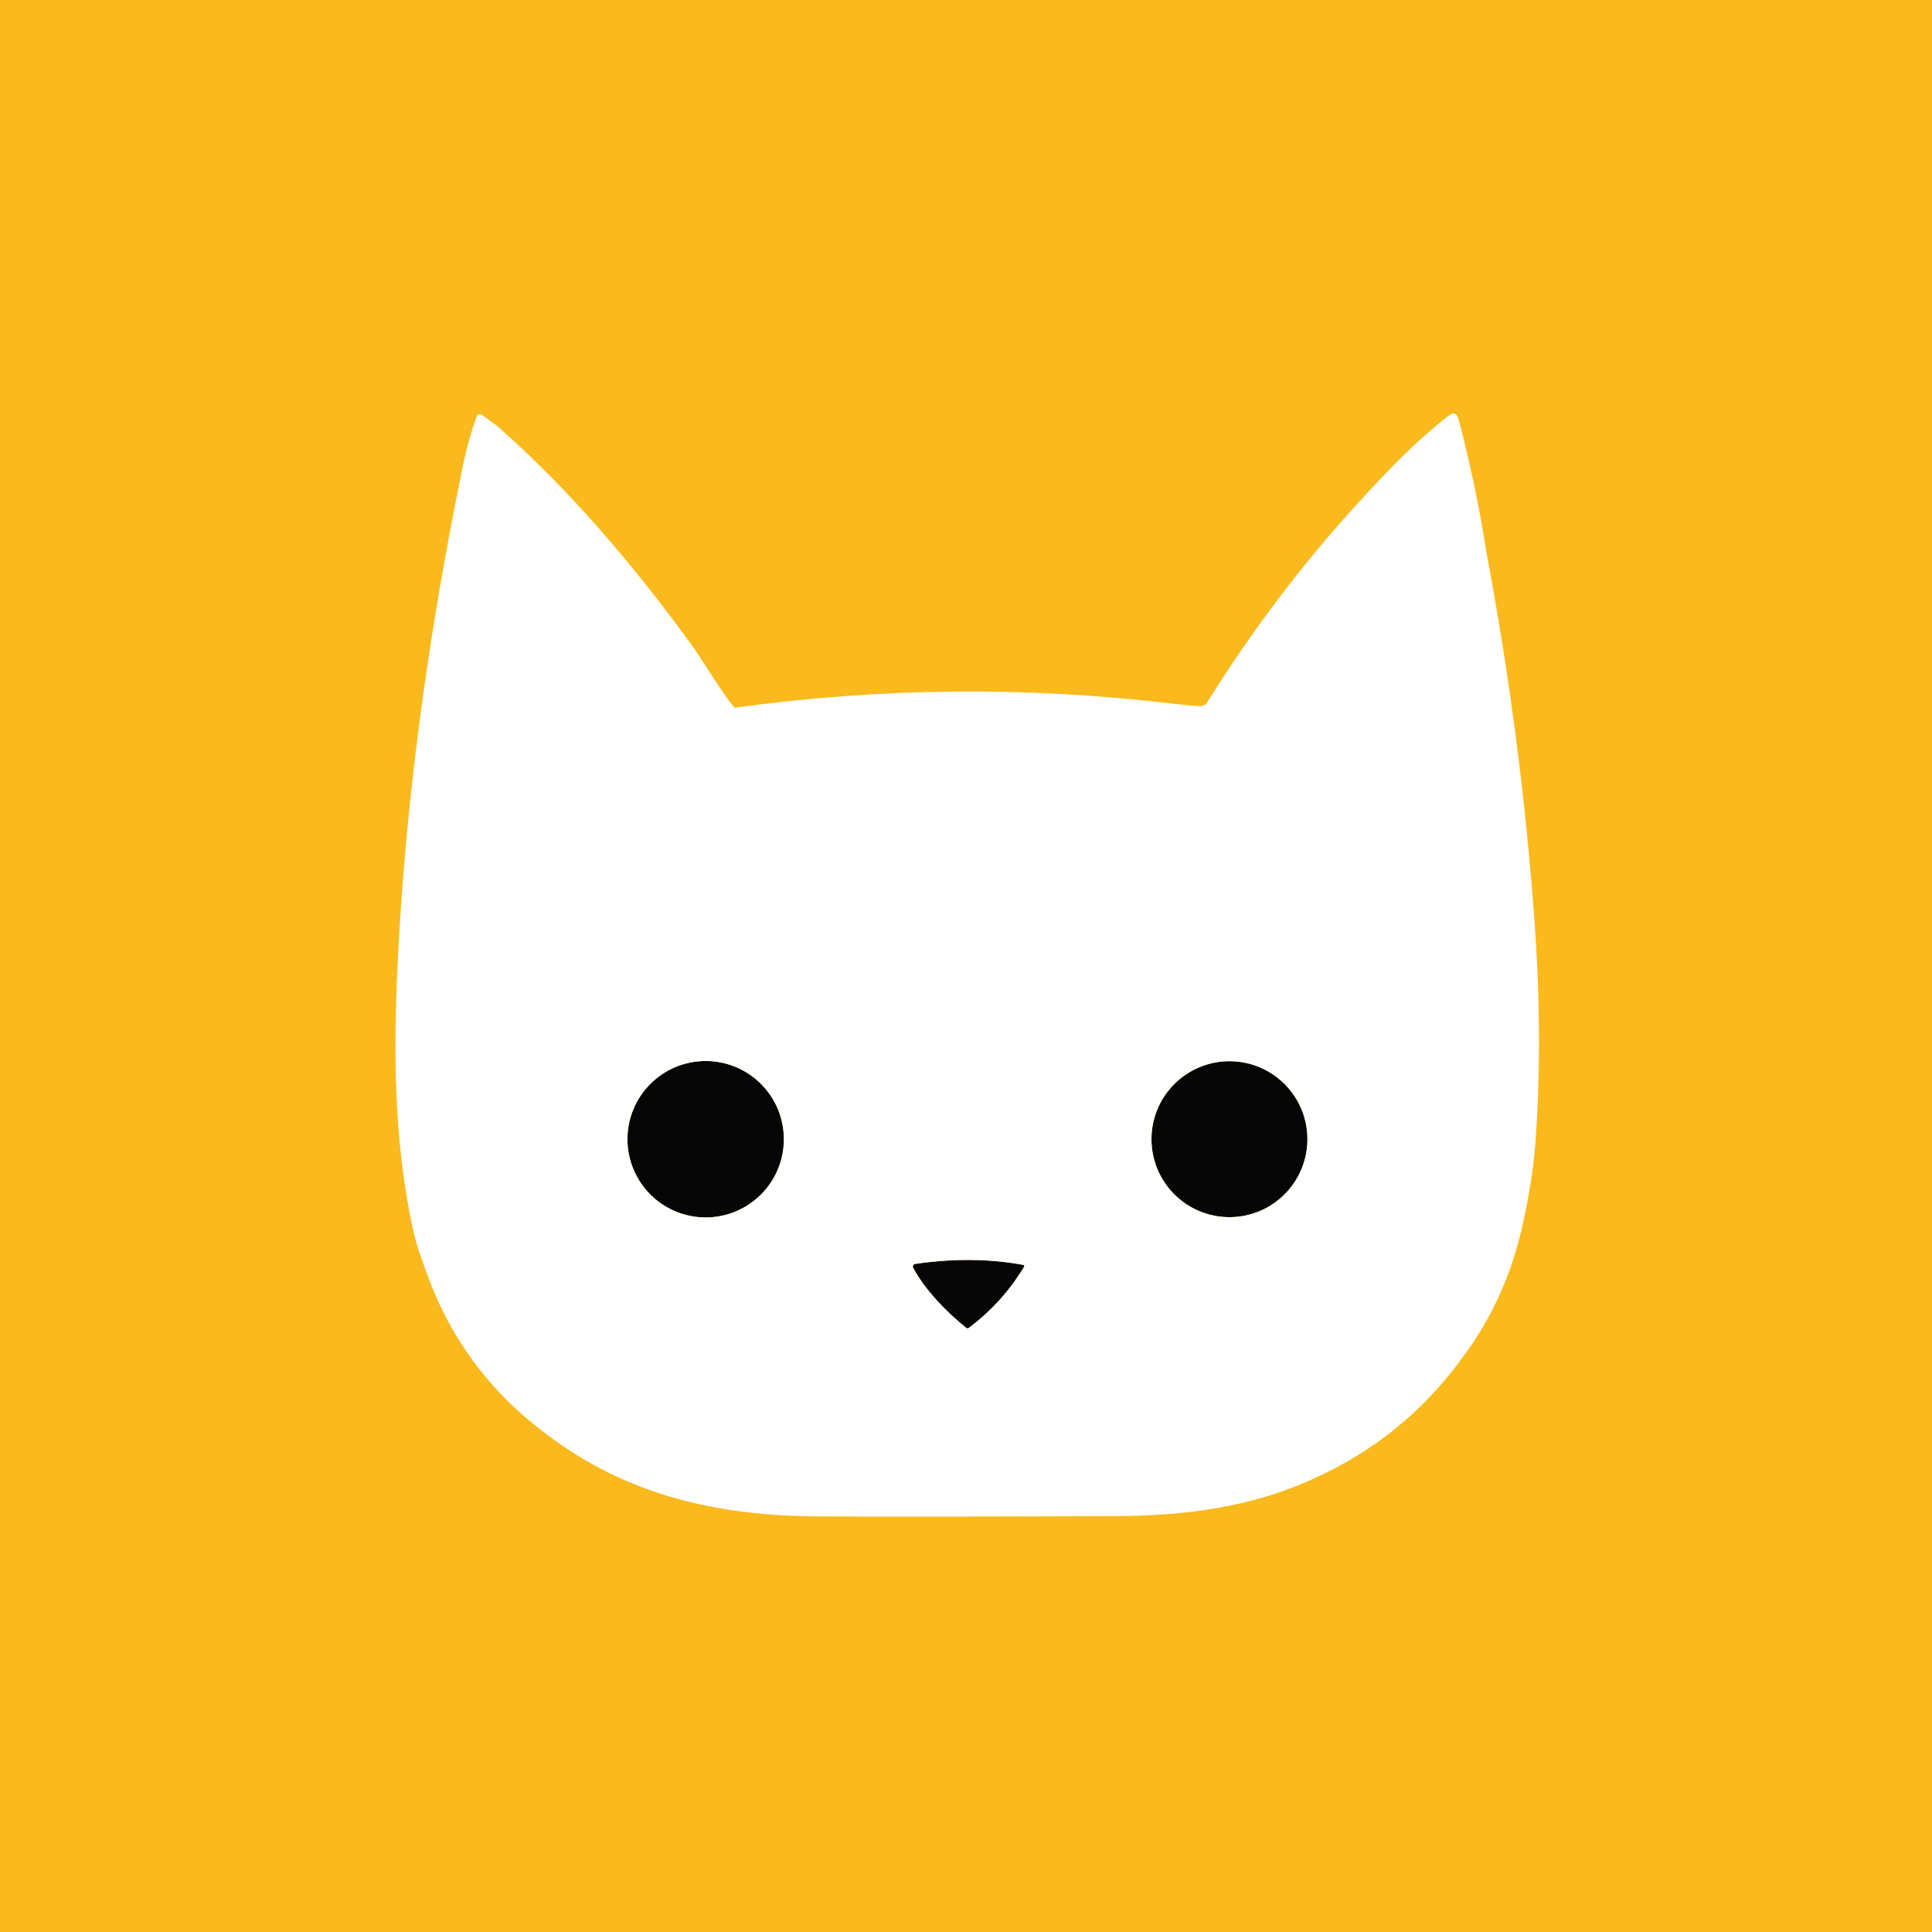 <svg fill="none" height="640" viewBox="0 0 640 640" width="640" xmlns="http://www.w3.org/2000/svg"><path d="m0 0h640v640h-640z" fill="#faba1d"/><g fill="#060606"><path d="m233.759 403.292c14.309 0 25.91-11.601 25.91-25.91 0-14.31-11.601-25.91-25.91-25.91-14.31 0-25.91 11.6-25.91 25.91 0 14.309 11.6 25.91 25.91 25.91z"/><path d="m407.268 403.201c14.266 0 25.83-11.564 25.83-25.83 0-14.265-11.564-25.829-25.83-25.829-14.265 0-25.83 11.564-25.83 25.829 0 14.266 11.565 25.83 25.83 25.83z"/><path d="m320.109 439.902c-6.43-5.14-13.6-12.471-17.61-19.911-.068-.126-.103-.266-.105-.409-.001-.143.032-.285.096-.412.065-.128.16-.238.276-.321s.251-.137.393-.157c12.706-1.854 24.653-1.744 35.84.33.062.011.121.038.171.077.05.04.089.091.115.149.025.058.036.121.032.185-.005.063-.025.125-.058.178-4.8 7.967-10.92 14.734-18.36 20.301-.115.083-.255.128-.397.126s-.28-.05-.393-.136z"/></g><path clip-rule="evenodd" d="m492.499 183.602c-2.34-15.08-5.437-29.954-9.29-44.62-.567-2.167-1.734-2.557-3.5-1.17-10.87 8.55-19.33 17.33-29.6 28.56-18.607 20.32-35.35 42.42-50.23 66.3-.246.397-.593.722-1.007.94-.413.218-.877.321-1.343.3-2.52-.12-5.344-.367-8.47-.74-48.587-5.854-97.107-5.434-145.56 1.26-.92-.248-6.165-8.311-10.035-14.261-1.602-2.464-2.969-4.566-3.695-5.599-19.16-26.53-40.7-51.98-65.03-73.42l-5.271-3.82c-.122-.089-.265-.146-.416-.164-.152-.019-.308-.001-.457.055-.15.055-.287.145-.403.263-.115.117-.206.26-.264.416-1.866 5.153-3.353 10.413-4.46 15.78-11.17 54.21-18.99 109.23-21.7 164.53-1.48 29.98-1.31 59.59 4.96 88.68.847 3.933 2.2 8.35 4.06 13.25 7.667 22.26 20.904 40.439 39.711 54.54 27.07 20.79 57.31 27.49 91.06 27.65 22.046.106 54.526.073 97.44-.1 23.4-.1 45.209-2.78 66.54-12.59 19.46-8.82 35.53-21.807 48.209-38.96 9.567-12.607 16.22-26.62 19.96-42.04 2.674-11.287 4.337-21.64 4.99-31.06 1.594-23.067 1.461-47.324-.4-72.77-2.973-40.7-8.239-81.104-15.799-121.21zm-351.091 233.32c.021-.024.043-.046.068-.065.022-.017.046-.031.072-.043-.054.025-.102.062-.14.108zm110.672-57.861c4.859 4.859 7.589 11.449 7.589 18.321 0 6.871-2.73 13.462-7.589 18.321s-11.45 7.589-18.321 7.589c-6.872 0-13.463-2.73-18.322-7.589s-7.588-11.45-7.588-18.321c0-6.872 2.729-13.462 7.588-18.321s11.45-7.589 18.322-7.589c6.871 0 13.462 2.73 18.321 7.589zm179.052 8.426c1.298 3.134 1.967 6.493 1.967 9.885s-.669 6.751-1.967 9.884c-1.298 3.134-3.2 5.982-5.599 8.38-2.398 2.399-5.246 4.301-8.38 5.599-3.134 1.299-6.492 1.967-9.884 1.967-6.851 0-13.421-2.722-18.265-7.566s-7.565-11.414-7.565-18.264c0-6.851 2.721-13.421 7.565-18.265s11.414-7.565 18.265-7.565c3.392 0 6.75.668 9.884 1.966s5.982 3.201 8.38 5.599c2.399 2.399 4.301 5.246 5.599 8.38zm63.652-151.821c.027.316.053.632.079.947l.007.09c-.028-.345-.057-.691-.086-1.037zm-174.675 224.236c-6.43-5.14-13.6-12.47-17.61-19.91-.068-.127-.104-.267-.105-.41-.002-.143.031-.285.096-.412.015-.029.031-.057.049-.084.033-.051.071-.098.114-.141.035-.035.073-.067.113-.096.116-.083.251-.137.393-.157 12.706-1.854 24.653-1.744 35.84.33.062.011.121.038.171.077.049.04.089.091.115.149.009.022.017.044.022.067.003.013.006.026.007.039.004.026.005.053.003.079-.003.036-.01.07-.022.104-.009.026-.022.051-.036.075-4.8 7.966-10.92 14.733-18.36 20.3-.116.083-.255.128-.397.126-.043-.001-.084-.005-.126-.014-.04-.008-.079-.02-.117-.036-.053-.022-.104-.051-.15-.086zm-64.018 49.18h-.001-.001c-1.454-.115-2.787-.22-3.941-.3 1.155.08 2.489.185 3.943.3zm238.797-272.158c.009.104.017.209.026.313zm-357.115 77.032c.267-3.498.533-6.984.775-10.454-.242 3.474-.509 6.965-.777 10.469l.001-.009zm1.255 101.186c-.195-1.463-.395-2.929-.595-4.396l-.003-.023c.201 1.475.402 2.948.598 4.419z" fill="#fff" fill-rule="evenodd"/></svg>